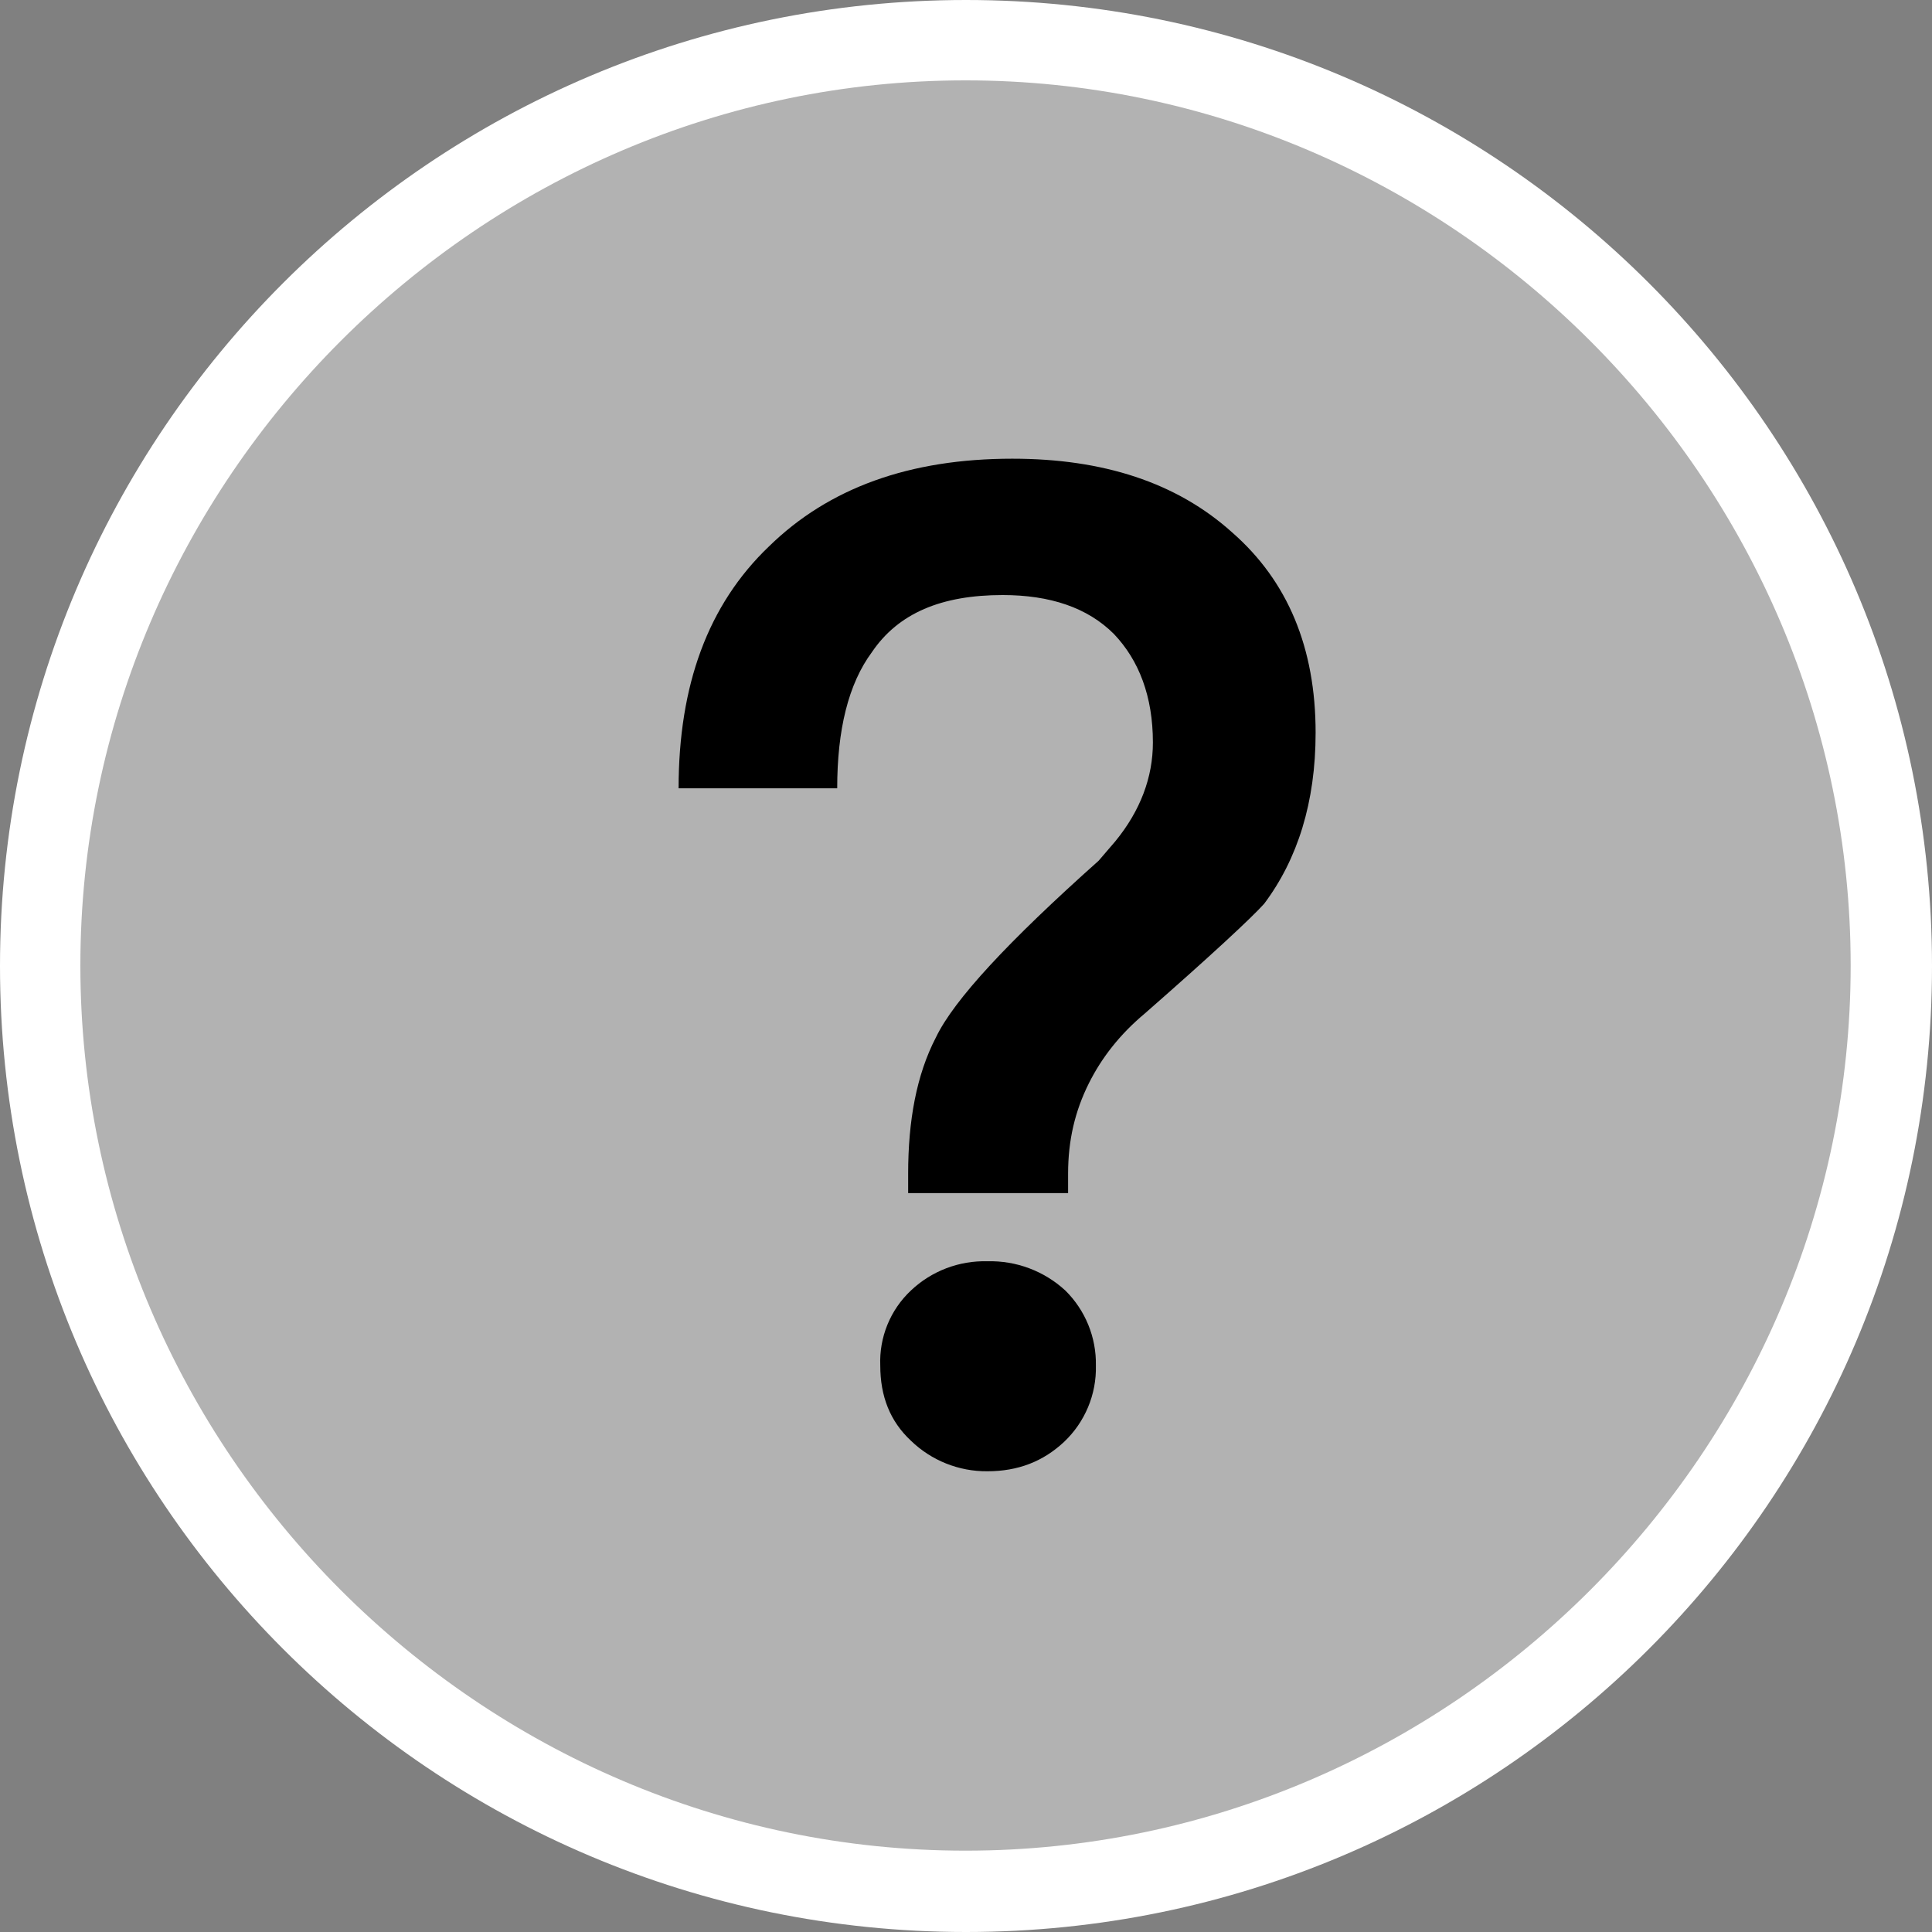 <svg clip-rule="evenodd" fill-rule="evenodd" stroke-linejoin="round" stroke-miterlimit="2" viewBox="0 0 24 24" xmlns="http://www.w3.org/2000/svg"><rect x="0" y="0" width="24" height="24" fill="#808080" stroke="none"/><path d="m24 12c0 6.623-5.377 12-12 12s-12-5.377-12-12 5.377-12 12-12 12 5.377 12 12z" fill="#fff"/><g fill-rule="nonzero" transform="matrix(1.11 0 0 1.11 -1.326 -1.326)"><path d="m12 2.094c5.434 0 9.906 4.472 9.906 9.906s-4.472 9.906-9.906 9.906-9.906-4.472-9.906-9.906 4.472-9.906 9.906-9.906z" fill="#b2b2b2"/><path d="m12.525 6.328c-1.152 0-2.055.327-2.724.981-.685.654-1.012 1.557-1.012 2.708h1.775c0-.653.124-1.167.389-1.525.296-.436.778-.638 1.463-.638.529 0 .95.14 1.245.436.281.295.436.7.436 1.214 0 .389-.14.763-.42 1.105l-.187.218c-1.012.903-1.619 1.556-1.821 1.977-.218.42-.311.934-.311 1.525v.218h1.79v-.218c0-.373.077-.7.233-1.012.14-.28.343-.544.623-.778.747-.654 1.198-1.074 1.338-1.23.374-.498.576-1.136.576-1.914 0-.95-.311-1.697-.934-2.242-.622-.56-1.447-.825-2.459-.825zm-.28 8.982c-.317-.009-.626.109-.856.327-.231.217-.356.524-.343.84 0 .343.109.623.343.841.229.222.537.345.856.342.342 0 .622-.109.856-.327.235-.221.366-.533.358-.856.006-.315-.118-.619-.342-.84-.237-.218-.55-.336-.872-.327z"/></g></svg>